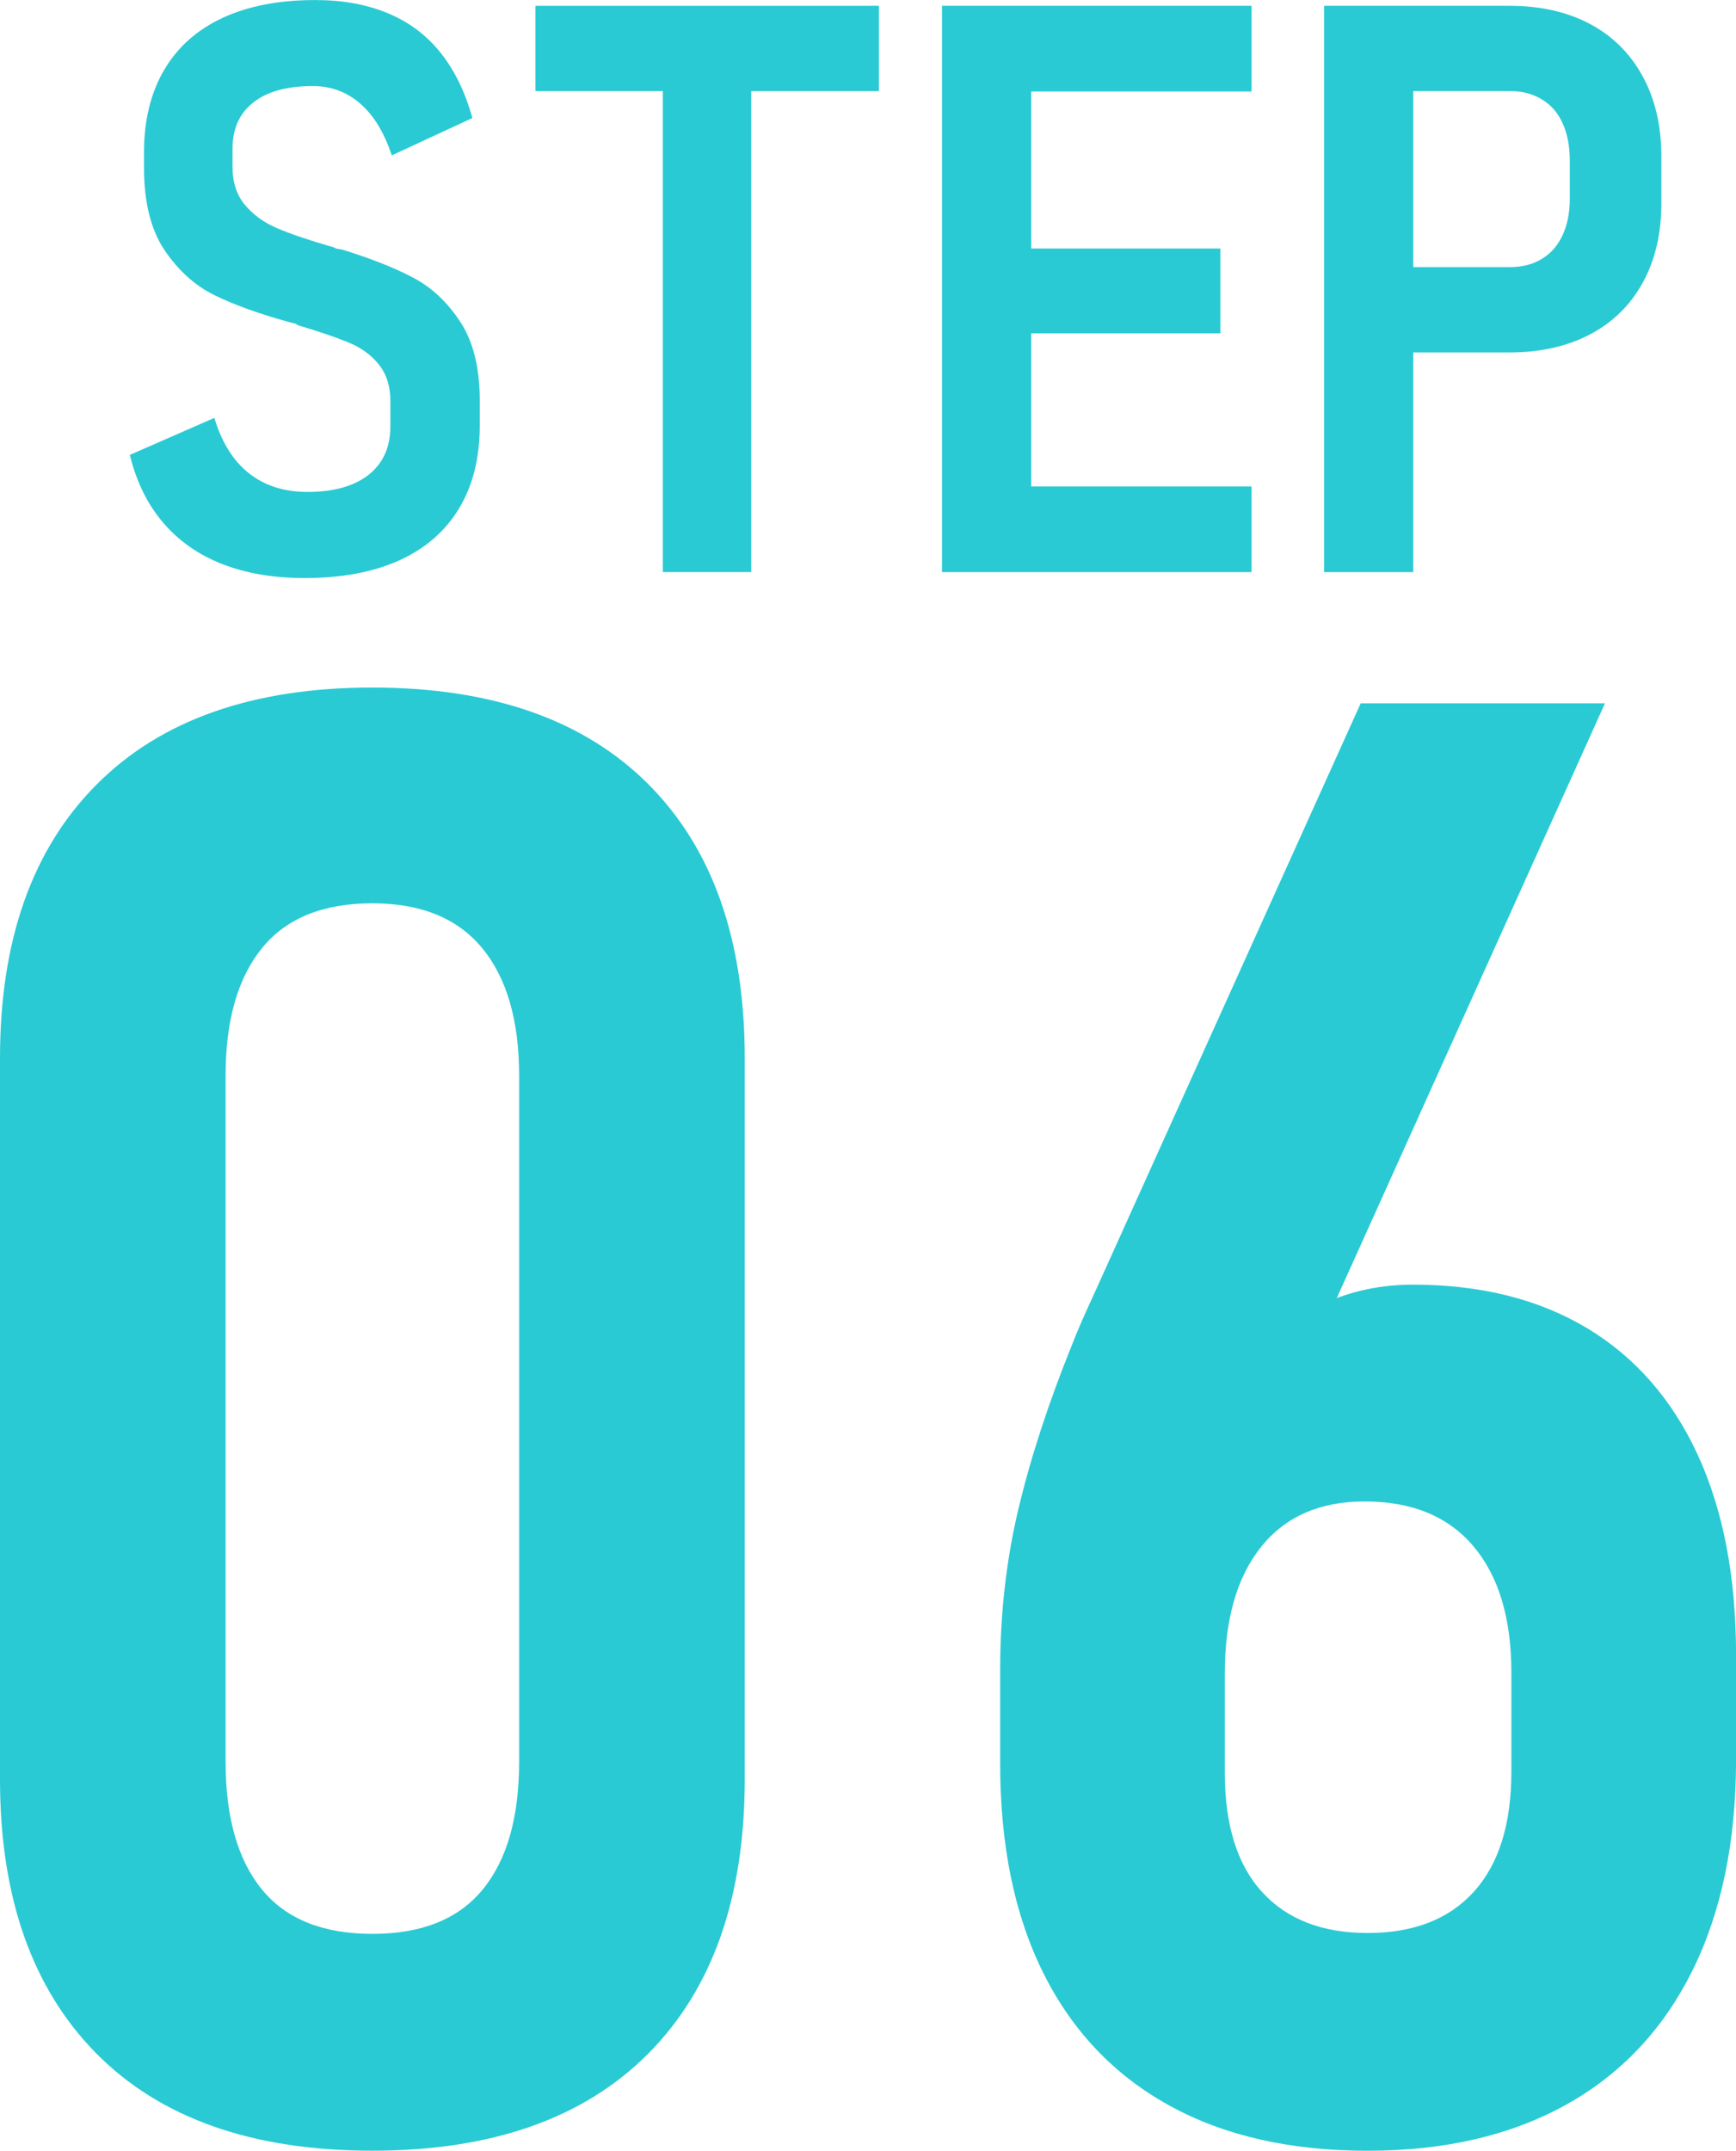 <?xml version="1.0" encoding="UTF-8"?><svg id="_レイヤー_2" xmlns="http://www.w3.org/2000/svg" width="31.982" height="39.614" viewBox="0 0 31.982 39.614"><g id="_レイヤー_1-2"><path d="m1.769,37.817c-1.18-1.198-1.769-2.879-1.769-5.045v-13.284c0-2.166.592-3.845,1.778-5.036,1.186-1.192,2.879-1.788,5.082-1.788,2.202,0,3.896.593,5.082,1.778,1.186,1.187,1.778,2.868,1.778,5.046v13.284c0,2.178-.593,3.862-1.778,5.054-1.186,1.192-2.88,1.788-5.082,1.788-2.214,0-3.911-.6-5.091-1.797Zm7.123-3.013c.448-.544.672-1.331.672-2.359v-12.631c0-1.017-.227-1.8-.681-2.351-.454-.55-1.128-.825-2.023-.825-.908,0-1.585.275-2.033.825-.448.551-.671,1.334-.671,2.351v12.631c0,1.028.224,1.815.671,2.359.447.545,1.125.816,2.033.816.907,0,1.585-.271,2.032-.816Z" style="fill:#29cad4;"/><path d="m21.538,38.779c-1.01-.557-1.782-1.367-2.314-2.432-.533-1.064-.798-2.354-.798-3.866v-1.724c0-1.028.111-2.015.335-2.958.224-.944.554-1.954.989-3.031.06-.156.127-.317.2-.48.072-.163.145-.323.218-.481l4.9-10.853h4.5l-5.934,13.158-.871-.653c.351-.569.81-1.011,1.379-1.325s1.198-.472,1.888-.472c1.246,0,2.313.266,3.203.798.889.533,1.57,1.311,2.042,2.332.472,1.023.708,2.254.708,3.693v1.924c0,1.513-.269,2.811-.807,3.893-.539,1.083-1.316,1.906-2.332,2.469-1.017.562-2.232.844-3.648.844-1.428,0-2.647-.278-3.657-.835Zm5.617-3.938c.459-.508.689-1.246.689-2.214v-1.814c0-1.004-.233-1.781-.699-2.332s-1.134-.826-2.005-.826c-.823,0-1.458.278-1.905.835-.448.557-.671,1.337-.671,2.341v1.815c0,.968.229,1.703.689,2.205.459.502,1.107.753,1.942.753.847,0,1.5-.254,1.96-.763Z" style="fill:#29cad4;"/><path d="m4.089,10.388c-.438-.173-.8-.427-1.087-.765-.287-.337-.49-.752-.61-1.244l1.557-.682c.134.449.346.789.635,1.019.289.229.649.345,1.08.345.483,0,.858-.105,1.126-.315.268-.211.402-.51.402-.897v-.459c0-.272-.07-.497-.211-.674-.141-.178-.329-.313-.563-.409s-.542-.201-.925-.315c-.009-.005-.018-.01-.025-.015s-.016-.01-.025-.015l-.086-.021c-.574-.157-1.042-.325-1.402-.502-.361-.177-.668-.453-.922-.828-.253-.376-.38-.882-.38-1.518v-.287c0-.593.125-1.1.373-1.521s.609-.74,1.08-.958c.471-.218,1.039-.326,1.704-.326.502,0,.948.081,1.338.244.39.162.714.406.972.731.258.325.452.725.582,1.198l-1.485.688c-.139-.421-.333-.739-.581-.954-.249-.216-.541-.323-.875-.323-.474,0-.838.101-1.094.302-.256.2-.384.485-.384.854v.33c0,.287.077.521.229.703.153.182.346.322.578.423s.551.211.958.33c.023.005.047.011.071.018.024.008.048.019.072.033.024.004.045.008.065.011.019.002.038.006.057.011.536.167.972.34,1.309.52.337.18.625.451.861.814.237.363.355.844.355,1.441v.467c0,.593-.127,1.1-.38,1.521s-.621.74-1.101.958c-.481.218-1.063.326-1.747.326-.574,0-1.08-.086-1.517-.258Z" style="fill:#29cad4;"/><path d="m9.865.107h6.327v1.571h-6.327V.107Zm2.346.861h1.628v9.569h-1.628V.969Z" style="fill:#29cad4;"/><path d="m17.354.107h1.643v10.431h-1.643V.107Zm.732,0h4.971v1.578h-4.971V.107Zm0,4.47h4.397v1.563h-4.397v-1.563Zm0,4.383h4.971v1.578h-4.971v-1.578Z" style="fill:#29cad4;"/><path d="m24.393.107h1.643v10.431h-1.643V.107Zm.811,4.813h2.618c.22,0,.414-.05.581-.15s.295-.246.384-.438.133-.414.133-.667v-.703c0-.264-.043-.492-.129-.686-.086-.193-.214-.342-.384-.444-.169-.104-.365-.154-.584-.154h-2.618V.107h2.597c.574,0,1.07.111,1.489.334.418.222.742.544.972.965s.344.913.344,1.478v.86c0,.56-.115,1.048-.344,1.464s-.555.734-.976.954-.916.33-1.485.33h-2.597v-1.571Z" style="fill:#29cad4;"/></g></svg>